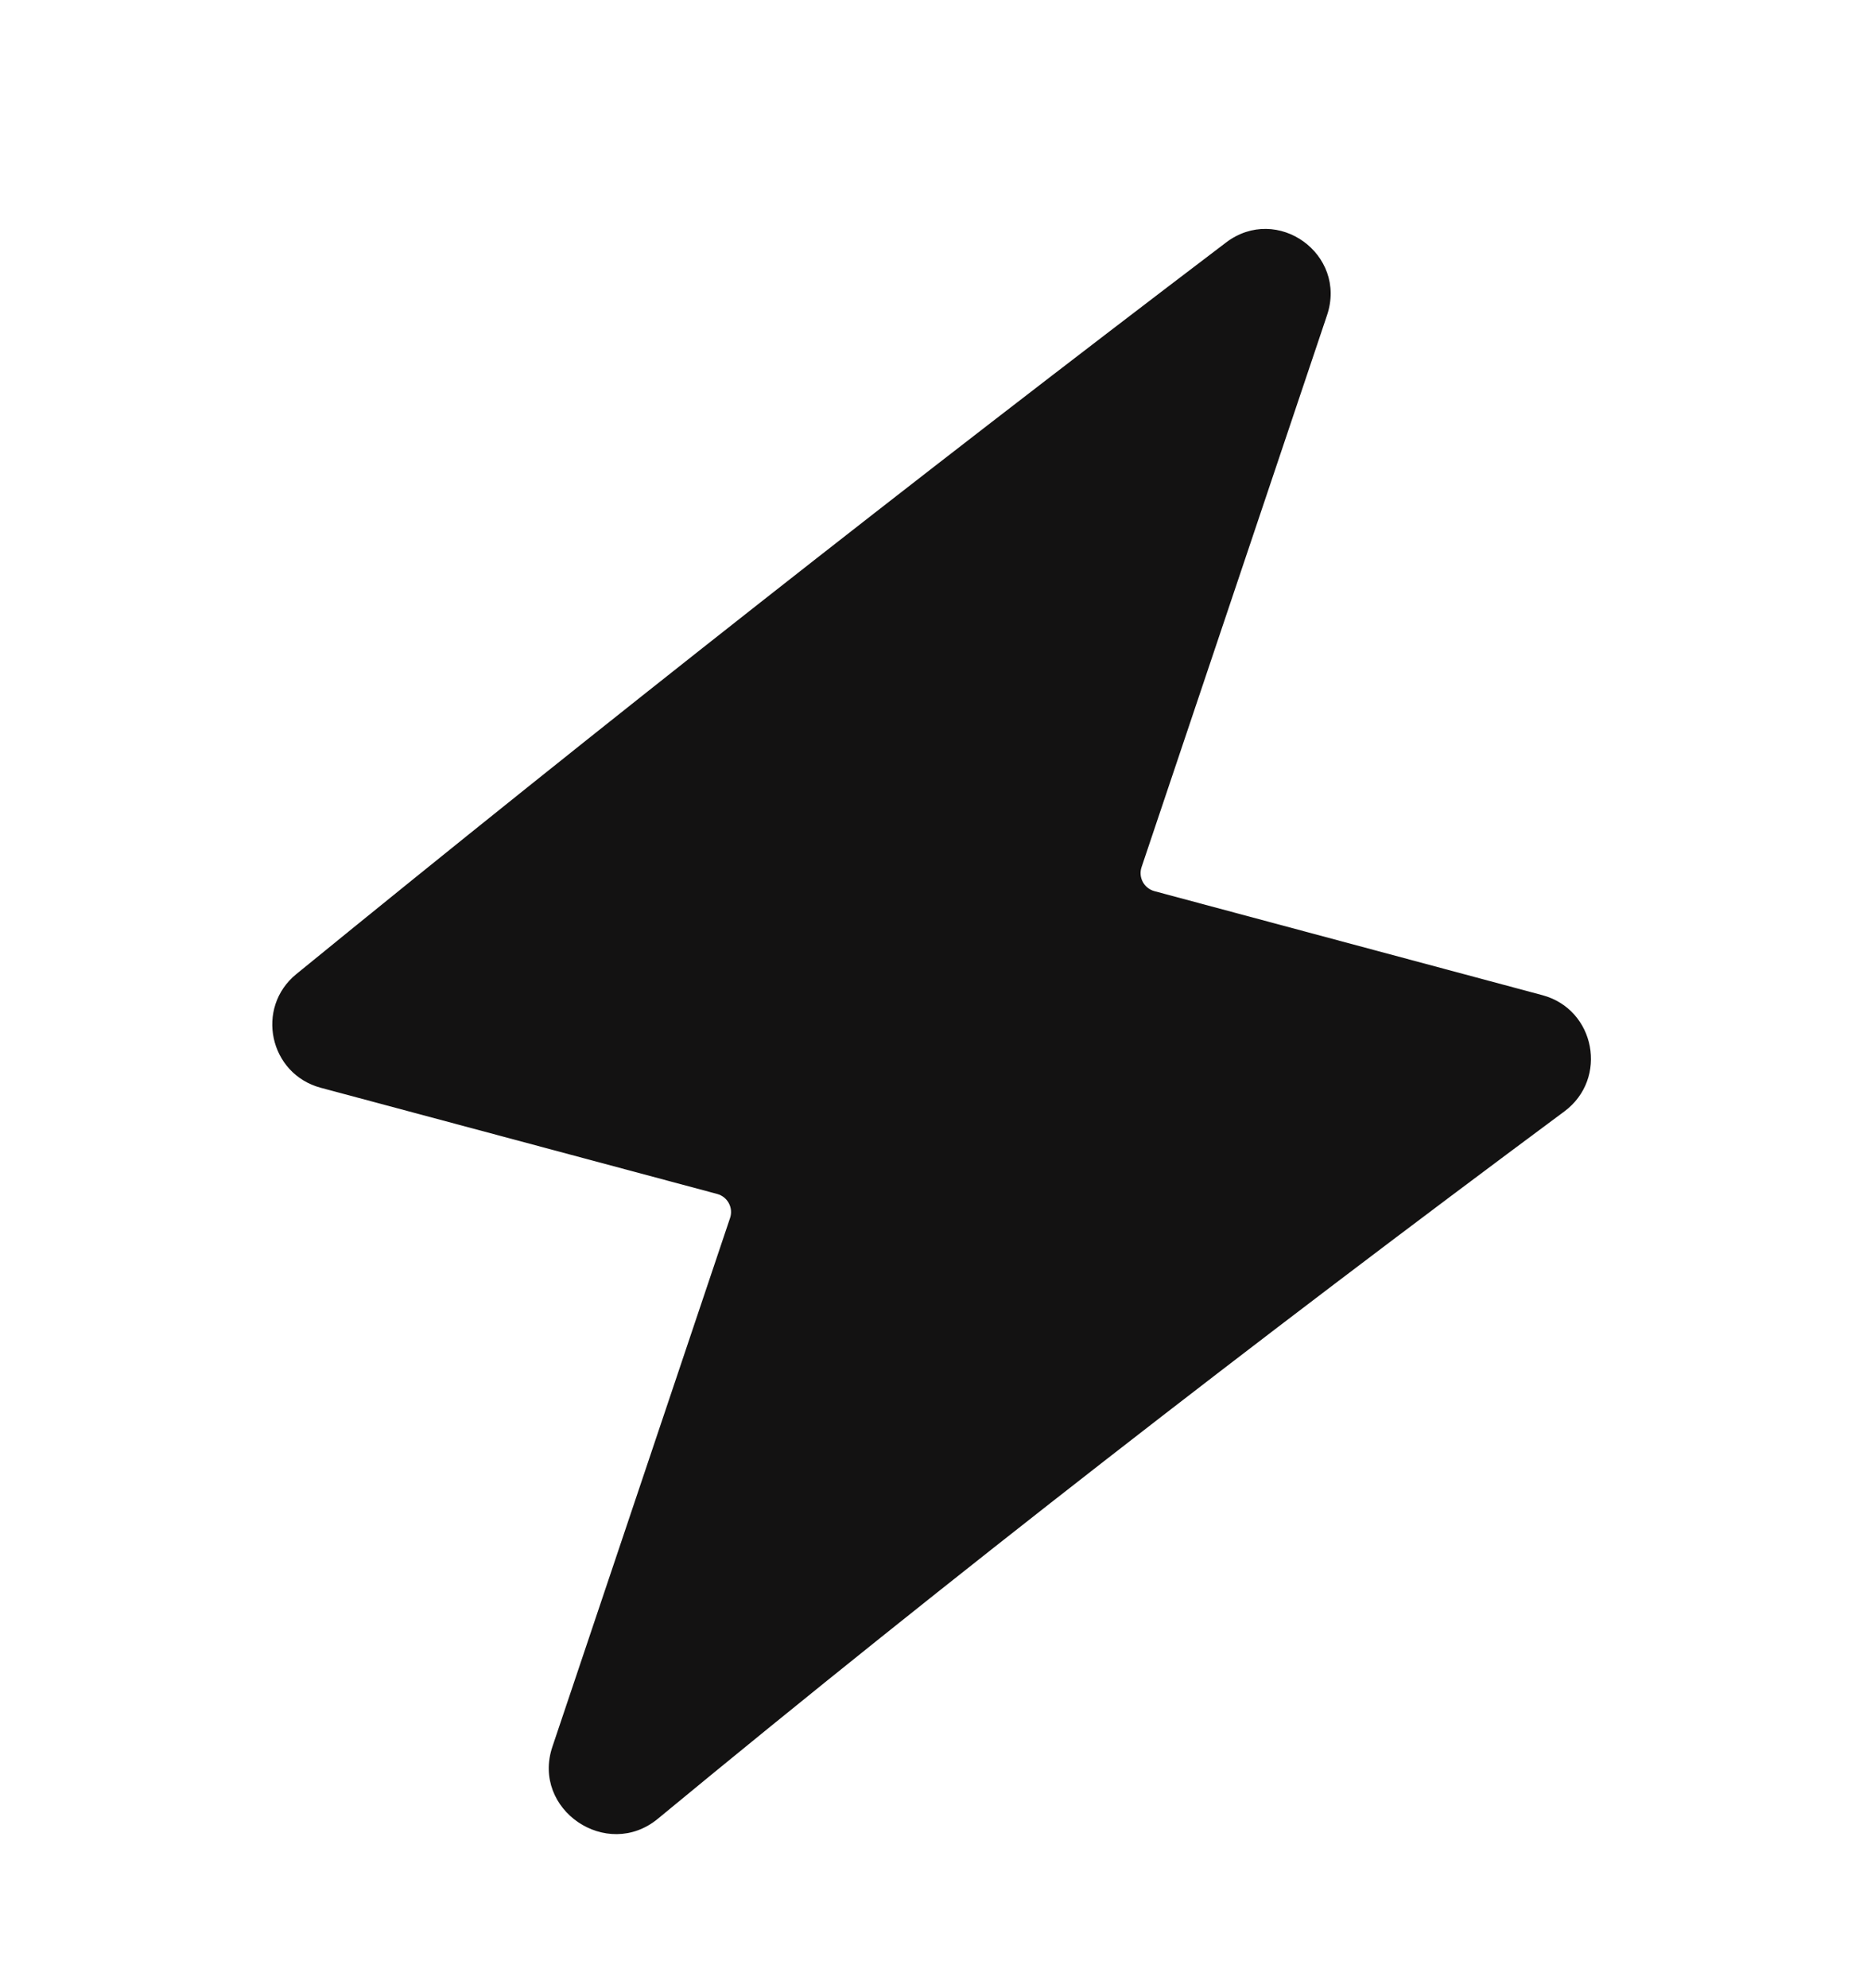 <svg width="16" height="17" viewBox="0 0 16 17" fill="none" xmlns="http://www.w3.org/2000/svg">
<path d="M6.133 10.209L2.743 9.301C2.303 9.183 2.181 8.617 2.534 8.329C5.148 6.197 7.798 4.114 10.484 2.074C10.922 1.741 11.524 2.174 11.348 2.696L9.762 7.415C9.733 7.502 9.783 7.596 9.873 7.62L13.189 8.509C13.643 8.63 13.755 9.223 13.378 9.503C10.741 11.461 8.158 13.46 5.626 15.551C5.189 15.912 4.543 15.473 4.724 14.935L6.243 10.415C6.273 10.327 6.222 10.233 6.133 10.209Z" fill="#131212"/>
</svg>
